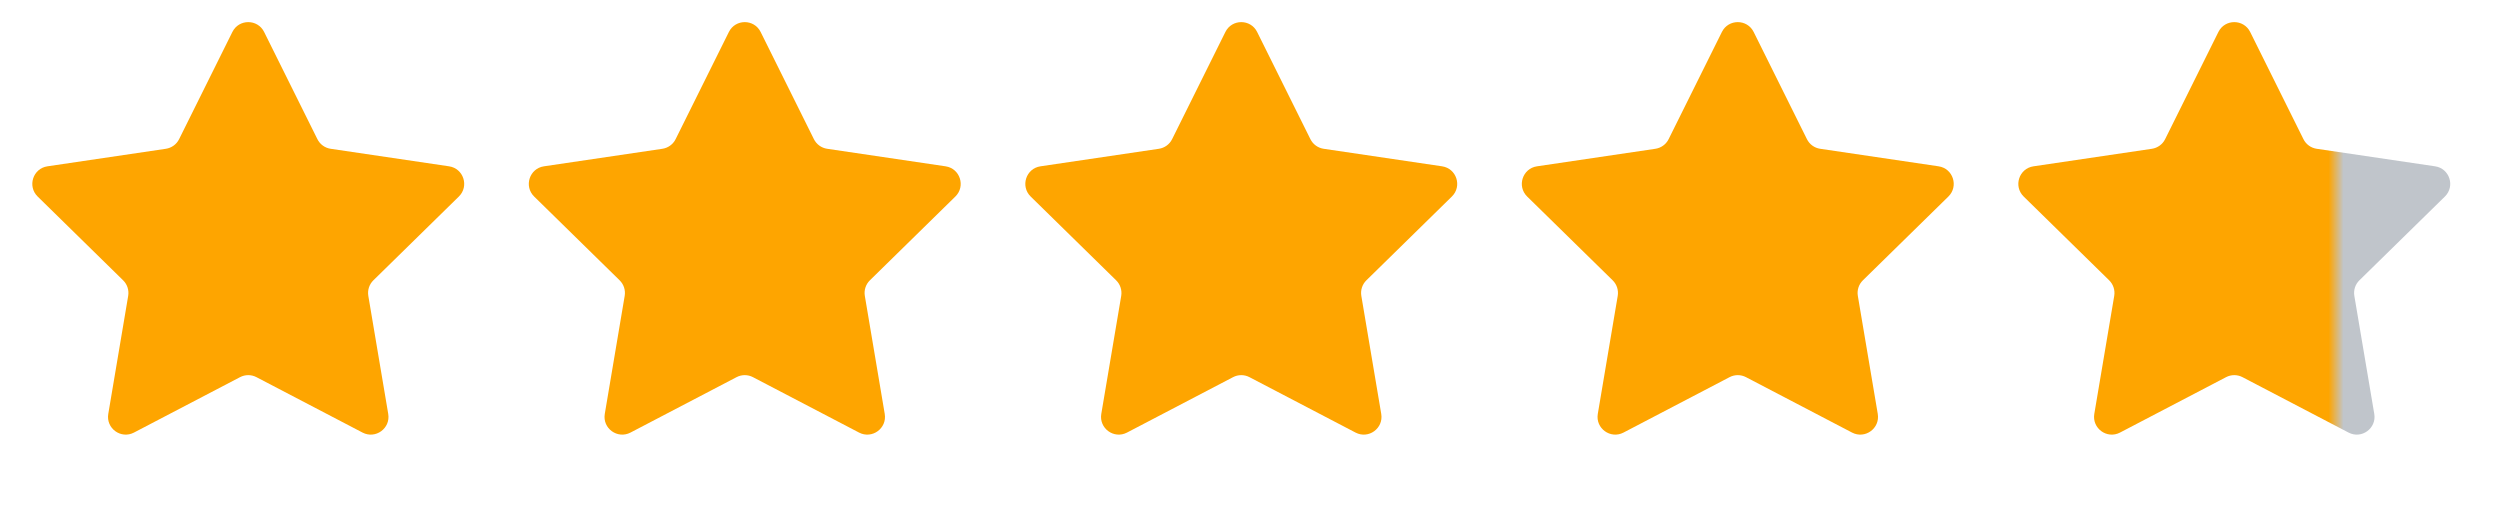 <svg width="103" height="21" viewBox="0 0 103 21" fill="none" xmlns="http://www.w3.org/2000/svg">
<path d="M9.574 1.317C9.842 0.776 10.614 0.776 10.882 1.317L13.076 5.732C13.183 5.947 13.387 6.095 13.623 6.13L18.501 6.852C19.098 6.94 19.337 7.674 18.905 8.097L15.384 11.548C15.213 11.715 15.135 11.955 15.175 12.191L15.995 17.053C16.096 17.648 15.472 18.102 14.937 17.822L10.566 15.539C10.354 15.428 10.102 15.428 9.89 15.539L5.519 17.822C4.984 18.102 4.36 17.648 4.461 17.053L5.281 12.191C5.321 11.955 5.243 11.715 5.072 11.548L1.551 8.097C1.12 7.674 1.358 6.94 1.955 6.852L6.833 6.13C7.069 6.095 7.274 5.947 7.38 5.732L9.574 1.317Z" fill="#FEA500"/>
<path d="M30.03 1.317C30.299 0.776 31.07 0.776 31.338 1.317L33.532 5.732C33.639 5.947 33.843 6.095 34.08 6.13L38.957 6.852C39.554 6.94 39.793 7.674 39.361 8.097L35.84 11.548C35.669 11.715 35.591 11.955 35.631 12.191L36.451 17.053C36.552 17.648 35.928 18.102 35.393 17.822L31.022 15.539C30.81 15.428 30.558 15.428 30.346 15.539L25.976 17.822C25.44 18.102 24.816 17.648 24.917 17.053L25.737 12.191C25.777 11.955 25.699 11.715 25.528 11.548L22.007 8.097C21.576 7.674 21.814 6.94 22.411 6.852L27.289 6.13C27.525 6.095 27.73 5.947 27.836 5.732L30.03 1.317Z" fill="#FEA500"/>
<path d="M50.486 1.317C50.755 0.776 51.526 0.776 51.794 1.317L53.988 5.732C54.095 5.947 54.299 6.095 54.536 6.13L59.413 6.852C60.01 6.94 60.249 7.674 59.817 8.097L56.296 11.548C56.125 11.715 56.047 11.955 56.087 12.191L56.907 17.053C57.008 17.648 56.384 18.102 55.849 17.822L51.478 15.539C51.267 15.428 51.014 15.428 50.802 15.539L46.432 17.822C45.897 18.102 45.273 17.648 45.373 17.053L46.194 12.191C46.233 11.955 46.155 11.715 45.984 11.548L42.463 8.097C42.032 7.674 42.27 6.94 42.867 6.852L47.745 6.13C47.981 6.095 48.186 5.947 48.292 5.732L50.486 1.317Z" fill="#FEA500"/>
<path d="M70.942 1.317C71.211 0.776 71.982 0.776 72.251 1.317L74.445 5.732C74.551 5.947 74.755 6.095 74.992 6.13L79.869 6.852C80.467 6.94 80.705 7.674 80.274 8.097L76.752 11.548C76.581 11.715 76.503 11.955 76.543 12.191L77.364 17.053C77.464 17.648 76.84 18.102 76.305 17.822L71.935 15.539C71.723 15.428 71.47 15.428 71.258 15.539L66.888 17.822C66.353 18.102 65.729 17.648 65.829 17.053L66.65 12.191C66.69 11.955 66.612 11.715 66.441 11.548L62.919 8.097C62.488 7.674 62.726 6.94 63.324 6.852L68.201 6.13C68.438 6.095 68.642 5.947 68.748 5.732L70.942 1.317Z" fill="#FEA500"/>
<path d="M91.398 1.317C91.667 0.776 92.438 0.776 92.707 1.317L94.901 5.732C95.007 5.947 95.212 6.095 95.448 6.13L100.325 6.852C100.923 6.94 101.161 7.674 100.73 8.097L97.208 11.548C97.037 11.715 96.959 11.955 96.999 12.191L97.82 17.053C97.92 17.648 97.296 18.102 96.761 17.822L92.391 15.539C92.179 15.428 91.926 15.428 91.714 15.539L87.344 17.822C86.809 18.102 86.185 17.648 86.285 17.053L87.106 12.191C87.146 11.955 87.067 11.715 86.897 11.548L83.375 8.097C82.944 7.674 83.182 6.94 83.78 6.852L88.657 6.13C88.894 6.095 89.098 5.947 89.204 5.732L91.398 1.317Z" fill="url(#paint0_linear_3003_239)"/>
<defs>
<linearGradient id="paint0_linear_3003_239" x1="102.281" y1="10.228" x2="81.825" y2="10.228" gradientUnits="userSpaceOnUse">
<stop offset="0.28" stop-color="#C0C5CB"/>
<stop offset="0.31" stop-color="#FEA500"/>
</linearGradient>
</defs>
</svg>
